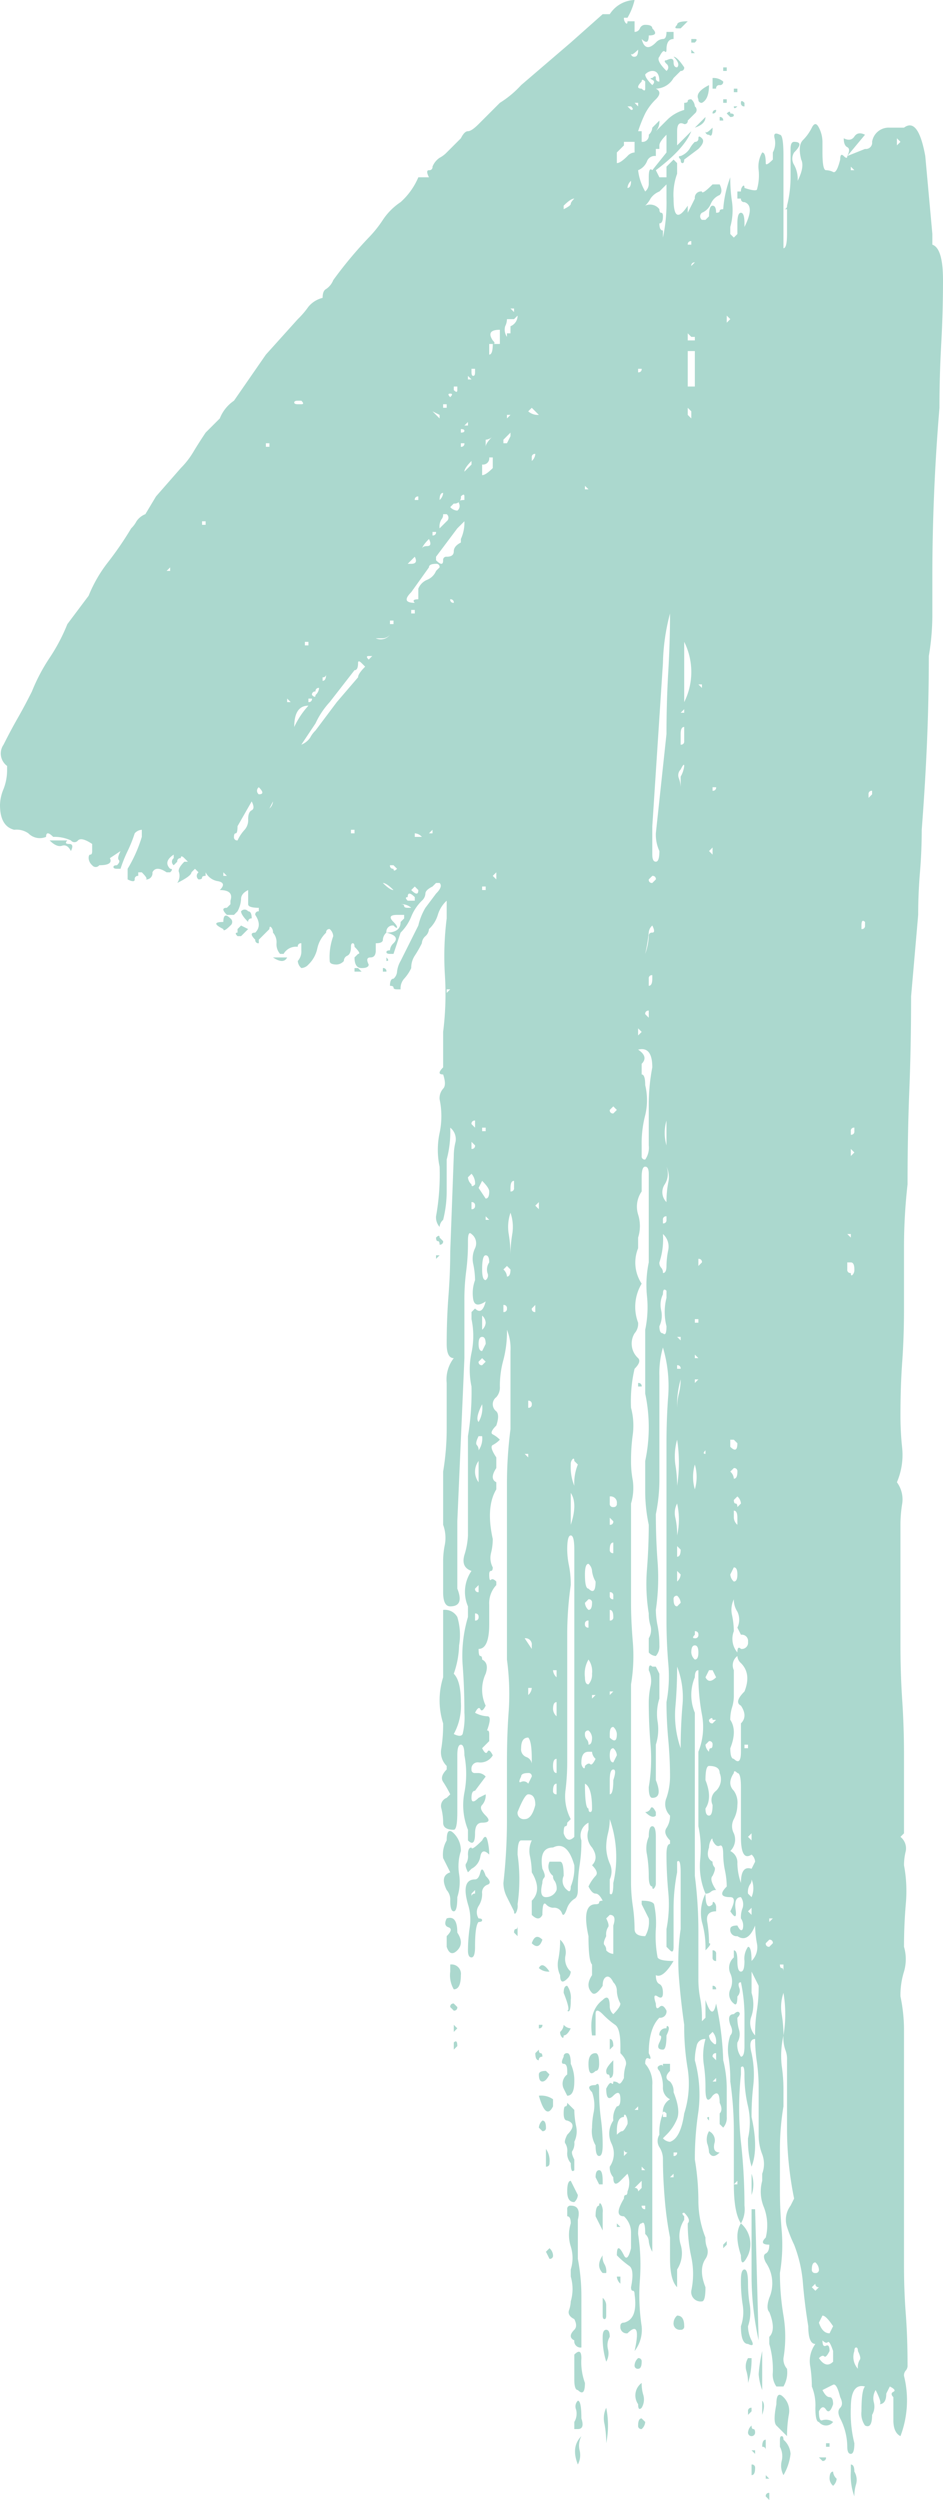 <svg xmlns="http://www.w3.org/2000/svg" width="133" height="352.5" viewBox="0 0 133 352.5"><path d="M98.5,30.5a2.016,2.016,0,0,1,1-2,1.791,1.791,0,0,1-1-1.75A4.962,4.962,0,0,0,98,24.5q-.5-.5,0-.75t.5.25v-.5h1v1q-1,1,0,1.5a2.037,2.037,0,0,1,.5,1.5q1,2.5.5,3.75A6.66,6.66,0,0,1,99,33.5l-.5.5a1.441,1.441,0,0,0,1,.5q1.5-.5,2-4a13.809,13.809,0,0,0,.5-6.25,35.17,35.17,0,0,1-.5-6.25q-.5-3.5-.75-6.75A30.9,30.9,0,0,1,101,4.5v-8q0-2-.5-1.5v1.5a26.724,26.724,0,0,0-.5,5.25V7q0,1-.5.5L99,7V4.5a18.237,18.237,0,0,0,.25-5.25Q99-3.5,99-6q0-1.5.5-1.5V-8q-1-1-.5-1.75a3.081,3.081,0,0,0,.5-1.75A2.265,2.265,0,0,1,99-14a9.437,9.437,0,0,0,.5-3q0-2.5-.25-5.25T99-27.5a19.7,19.7,0,0,0,.25-5.5Q99-36,99-39V-64q0-3.5.25-6.75a19.122,19.122,0,0,0-.75-6.75,13.006,13.006,0,0,0-.5,4v14.75A24.248,24.248,0,0,1,97.5-54q0,3.5.25,6.75a30.9,30.9,0,0,1-.25,6.75,11.587,11.587,0,0,0,.25,2.25A14.047,14.047,0,0,1,98-35.5a2.037,2.037,0,0,1-.5,1.5,1.441,1.441,0,0,1-1-.5v-2a2.278,2.278,0,0,0,.25-1.75A5.54,5.54,0,0,1,96.5-40a25.848,25.848,0,0,1-.25-6.25q.25-3.25.25-6.25A23.174,23.174,0,0,1,96-57v-4.5A22.8,22.8,0,0,0,96-71v-9a15.452,15.452,0,0,0,.25-4.75,15.452,15.452,0,0,1,.25-4.75V-102q0-1-.5-1t-.5,1.5v2a3.745,3.745,0,0,0-.5,3.25A5.4,5.4,0,0,1,95-93v1.5a5.383,5.383,0,0,0,.5,5A6.329,6.329,0,0,0,95-81a2.037,2.037,0,0,1-.5,1.5A2.773,2.773,0,0,0,95-76q.5.5-.5,1.5A20.124,20.124,0,0,0,94-69a9.729,9.729,0,0,1,.25,3.75A26.551,26.551,0,0,0,94-61.5a14.047,14.047,0,0,0,.25,2.75A7.668,7.668,0,0,1,94-55.5v14q0,2.5.25,5.5A24.156,24.156,0,0,1,94-30V-2a23.079,23.079,0,0,0,.25,3.25A23.079,23.079,0,0,1,94.5,4.5q0,1,1.5,1A3.956,3.956,0,0,0,96.5,3l-1-2V.5q1.5,0,1.75.5a12.677,12.677,0,0,1,.25,3.5,15.925,15.925,0,0,0,.25,4Q98,9,100,9q-1.5,2.5-2.5,2,0,1,.5,1.25t.5,1.25q0,1-.75.5t-.25,1q0,1,.5.5t1,.5a.884.884,0,0,1-1,1q-1.5,1.5-1.5,5,.5,1,0,.75t-.5.75a4.075,4.075,0,0,1,1,3V50a3.837,3.837,0,0,1-.5-1.5,1.441,1.441,0,0,0-.5-1q0-2-.5-1.5-.5,0-.5,1.5a29.016,29.016,0,0,1,.25,6.5,29.016,29.016,0,0,0,.25,6.5,4.879,4.879,0,0,1-1,3.5q1-4.5-1-2.5a.884.884,0,0,1-1-1A.442.442,0,0,1,93,60q2-.5,1.5-4,0-.5-.25-.5T94,55q.5-2.5-.25-3A12.119,12.119,0,0,1,92,50.5q0-2,1,0,.5,1,1-1V47.25A3.109,3.109,0,0,0,93,45q-1.5,0,0-2.5,0-.5.25-.5t.25-.5a3.221,3.221,0,0,0,0-2.5l-1,1q-1,1-1-.5A2.037,2.037,0,0,1,91,38a3.231,3.231,0,0,0,.25-3.25,3.231,3.231,0,0,1,.25-3.25,2.9,2.9,0,0,1,.5-2q.5,0,.5-1,0-1.5-1-.5t-1-1q.5-1,.75-.75T91.5,26a1.019,1.019,0,0,1,.75.25q.25.25.75-.75a5.54,5.54,0,0,1,.25-1.75Q93.5,23,92.5,22V21q0-2.5-.75-3A12.12,12.12,0,0,1,90,16.5q-1-1-1,0v3h-.5Q88,16,90,14.5q1-1,1,1a1.441,1.441,0,0,0,.5,1q1-1,1-1.5a4.029,4.029,0,0,1-.5-1.75A1.7,1.7,0,0,0,91.5,12q-.5-1-1-.75T90,12.5q-1,1.5-1.5,1-1-1,0-2.5V9.5Q88,9,88,5.5,87,1,89,1q.5,0,.5-.25T90,.5q-.5-1-1-1t-1-1A5.817,5.817,0,0,1,89-3q.5-.5-.5-1.5,1-1,0-2.5A2.491,2.491,0,0,1,88-9.5v-1A2.026,2.026,0,0,0,87-8a21.537,21.537,0,0,1-.25,3.5A21.537,21.537,0,0,0,86.5-1q0,1-.5,1.25A2.706,2.706,0,0,0,85,1.5q-.5,1.5-.75.75A1.155,1.155,0,0,0,83,1.5,1.441,1.441,0,0,1,82,1q-.5-.5-.5,1.5-.5,1-1.5,0V.5q1.5-1.5,0-4a11.587,11.587,0,0,0-.25-2.25A3.407,3.407,0,0,1,80-8H78.5Q78-8,78-6a24.625,24.625,0,0,1,0,7,1.978,1.978,0,0,1-.25,1.25Q77.5,2.5,77.5,2l-1-2A4.438,4.438,0,0,1,76-2a79.241,79.241,0,0,0,.5-8.75V-19q0-4,.25-7.25a36.345,36.345,0,0,0-.25-7.25v-25A60.652,60.652,0,0,1,77-66V-77a6.964,6.964,0,0,0-.5-3,15.646,15.646,0,0,1-.5,4.25A13.6,13.6,0,0,0,75.5-72a2.037,2.037,0,0,1-.5,1.5,1.25,1.25,0,0,0,0,2q.5.5,0,2-1,1-.5,1.25a3.917,3.917,0,0,1,1,.75,3.917,3.917,0,0,1-1,.75Q74-63.5,75-62v1.5q-1,1.5,0,2v1q-1.5,2.5-.5,7a8.219,8.219,0,0,1-.25,2,2.821,2.821,0,0,0,.25,2q0,.5-.25.5t-.25.5q0,1,.25.75t.75.25v.5a3.716,3.716,0,0,0-1,2.75v2.75Q74-35,72.5-35q0,1,.25,1t.25.5q1,.5.5,2a5.3,5.3,0,0,0,0,4.5q-.5,1-.75.5T72-26a4.029,4.029,0,0,0,1.75.5q.75,0-.25,2.5,0-.5.25-.5T74-23v1l-1,1q.5,1,.75.5t.75.5a2.016,2.016,0,0,1-2,1,.884.884,0,0,0-1,1,.442.442,0,0,0,.5.5h.5a1.441,1.441,0,0,1,1,.5L72-15q-.5,0-.5,1t1,0l1-.5A2.037,2.037,0,0,1,73-13q-.5.5.5,1.5t-.5,1q-1,0-1,1.5,0,2-1,1V-9.5a9.356,9.356,0,0,1-.5-5.25,13.9,13.9,0,0,0,0-5.25q0-1.5-.5-1.5T69.5-20v8q0,2.5-.5,2.5-1.5,0-1.5-1a8.219,8.219,0,0,0-.25-2A1.215,1.215,0,0,1,68-14l.5-.5a16.345,16.345,0,0,0-1-1.75Q67-17,68-18v-.5a2.707,2.707,0,0,1-.75-2.5,21.537,21.537,0,0,0,.25-3.5,10.8,10.8,0,0,1,0-6.5v-9.5a2.016,2.016,0,0,1,2,1,8.775,8.775,0,0,1,.25,4,12.817,12.817,0,0,1-.75,4q1,1,1,4A8.182,8.182,0,0,1,69-23q1,.5,1.25,0a9.806,9.806,0,0,0,.25-3q0-3.5-.25-6.75A19.122,19.122,0,0,1,71-39.5V-41a5.18,5.18,0,0,1,.5-5q-1.5-.5-1-2.25A10.726,10.726,0,0,0,71-51V-65a37.738,37.738,0,0,0,.5-7,11.4,11.4,0,0,1,0-4.75,11.4,11.4,0,0,0,0-4.75v-1L72-83q1,1,1.5-1-1.5,1-1.75-.25A5.338,5.338,0,0,1,72-87a11.587,11.587,0,0,0-.25-2.25A3.407,3.407,0,0,1,72-91.5a1.633,1.633,0,0,0-.5-2q-.5-.5-.5,1a30.674,30.674,0,0,1-.25,4.25A30.674,30.674,0,0,0,70.5-84v8l-1,23v9.5q1,2.5-1,2.5-1,0-1-2v-4.5a11.587,11.587,0,0,1,.25-2.25,5.338,5.338,0,0,0-.25-2.75V-60a36.437,36.437,0,0,0,.5-6v-6.5A4.879,4.879,0,0,1,69-76q-1,0-1-2,0-3.5.25-6.75T68.5-91l.5-13.5a8.219,8.219,0,0,1,.25-2,2.078,2.078,0,0,0-.75-2A15.168,15.168,0,0,1,68-104v4.5a16.437,16.437,0,0,1-.5,4,1.441,1.441,0,0,0-.5,1,2.037,2.037,0,0,1-.5-1.5,33.126,33.126,0,0,0,.5-7,11.4,11.4,0,0,1,0-4.75,11.4,11.4,0,0,0,0-4.75,2.037,2.037,0,0,1,.5-1.5q.5-.5,0-2-1,0,0-1v-5a42.823,42.823,0,0,0,.25-8,42.823,42.823,0,0,1,.25-8v-2.5a4.423,4.423,0,0,0-1.25,2,4.423,4.423,0,0,1-1.25,2,1.441,1.441,0,0,1-.5,1,1.441,1.441,0,0,0-.5,1,16.345,16.345,0,0,1-1,1.75A3.081,3.081,0,0,0,63-131a5.816,5.816,0,0,1-1,1.5,2.037,2.037,0,0,0-.5,1.5H61q-.5,0-.5-.25t-.5-.25q0-1,.5-1a1.441,1.441,0,0,0,.5-1,3.838,3.838,0,0,1,.5-1.5l2.5-5a8.771,8.771,0,0,1,1-2.5l1.5-2q1-1,.5-1.5h-.5l-.5.5q-1,.5-1,1a1.441,1.441,0,0,1-.5,1,6.66,6.66,0,0,0-1.5,2.25A6.66,6.66,0,0,1,61.5-136l-1,3H60q-.5,0-.5-.25t.5-.25a1.441,1.441,0,0,1,.5-1q1-1-1-1.5a1.441,1.441,0,0,0-.5,1q0,.5-1,.5v1q0,1-.75,1t-.25,1q0,.5-1,.5t-1-1.5l.5-.5q.5,0-.5-1,0-.5-.25-.5t-.25.5q0,1-.5,1.25a.8.8,0,0,0-.5.75,1.441,1.441,0,0,1-1,.5q-1,0-1-.5a8.581,8.581,0,0,1,.5-3.5,1.441,1.441,0,0,0-.5-1,.442.442,0,0,0-.5.5,4.357,4.357,0,0,0-1.25,2.25,4.357,4.357,0,0,1-1.25,2.25,1.441,1.441,0,0,1-1,.5,1.441,1.441,0,0,1-.5-1,2.037,2.037,0,0,0,.5-1.5v-1a.442.442,0,0,0-.5.5,2.016,2.016,0,0,0-2,1h-.5a2.037,2.037,0,0,1-.5-1.5,2.037,2.037,0,0,0-.5-1.5,1.019,1.019,0,0,0-.25-.75Q43-137,43-136.5L41.5-135v.5a.442.442,0,0,1-.5-.5q-1-1,0-1,1-1,0-2.5a.442.442,0,0,1,.5-.5v-.5q-1.5,0-1.5-.5v-2q-1,.5-1,1.25a4.029,4.029,0,0,1-.5,1.75l-.5.5H37q-1-1,0-1l.5-.5v-.5Q38-142,36-142q1-1-.25-1.25A2.338,2.338,0,0,1,34-144.5v.5q-.5,0-.5.25t-.5.25a.625.625,0,0,1,0-1l-.5-.5-.5.5q0,.5-2,1.5a1.775,1.775,0,0,0,.25-1.5Q30-145,31-146h.5l-.5-.5q-.5-.5-.5,0a.442.442,0,0,0-.5.5l-.5.5a.625.625,0,0,1,0-1v-.5q-1.5,1-.5,2,.5,0,0,.5h-.5q-1.5-1-2,0a.884.884,0,0,1-1,1q.5,0-.5-1h-.5v.5a.442.442,0,0,0-.5.5q0,.5-1,0V-145a19.6,19.6,0,0,0,2-4.5v-1a1.441,1.441,0,0,0-1,.5,19.4,19.4,0,0,1-1,2.5,19.4,19.4,0,0,0-1,2.5h-.5q-.5,0-.5-.25t.5-.25q.5-.5.25-.75T22-147.5l-1.5,1q.5,1-1.5,1a.625.625,0,0,1-1,0,1.441,1.441,0,0,1-.5-1q0-.5.25-.5t.25-.5v-1q-1.5-1-2-.5a.625.625,0,0,1-1,0,5.566,5.566,0,0,0-2.5-.5q-1-1-1,0A2.265,2.265,0,0,1,9-150a2.9,2.9,0,0,0-2-.5Q5-151,5-154a6.141,6.141,0,0,1,.5-2.25A7.34,7.34,0,0,0,6-159v-.5a2.178,2.178,0,0,1-.5-3q1-2,2-3.75t2-3.75a25.846,25.846,0,0,1,2.5-4.75,25.846,25.846,0,0,0,2.5-4.75l3-4a19.545,19.545,0,0,1,2.75-4.75A47.7,47.7,0,0,0,23.5-193a3.917,3.917,0,0,0,.75-1,2.706,2.706,0,0,1,1.25-1l1.5-2.5,3.5-4a11.623,11.623,0,0,0,1.75-2.25Q33-205,34-206.5l2-2a5.411,5.411,0,0,1,2-2.5l4.5-6.5,4.5-5a12.12,12.12,0,0,0,1.5-1.75,3.759,3.759,0,0,1,2-1.25q0-1,.5-1.25A2.706,2.706,0,0,0,52-228a58.462,58.462,0,0,1,5-6,16.387,16.387,0,0,0,2-2.5,8.927,8.927,0,0,1,2.5-2.5,9.848,9.848,0,0,0,2.5-3.5h1.5q-.5-1,0-1a.442.442,0,0,0,.5-.5,2.706,2.706,0,0,1,1-1.25,3.918,3.918,0,0,0,1-.75l2-2q.5-1,1-1t1.5-1l3-3a14.231,14.231,0,0,0,3-2.5l3.5-3,3.5-3,4.5-4h1a4.325,4.325,0,0,1,3.5-2,8.771,8.771,0,0,1-1,2.5H93a1.019,1.019,0,0,0,.25.75q.25.25.25-.25h1v1.5a.8.8,0,0,0,.75-.5A.8.8,0,0,1,96-264q1,0,1,.5,1,1-.5,1,0,1.5-1,.5.5,2,2,.5a1.441,1.441,0,0,1,1-.5q.5,0,.5-1h1v1q-1,0-1,1.5,0,.5-.25.25t-.75.75q-.5.5,1,2a.625.625,0,0,0,0-1q-.5-.5,0-.5,1-.5,1,.25t.5.75q.5-.5-.5-1.5.5,0,1.5,1.5a.442.442,0,0,1-.5.5l-1,1a2.938,2.938,0,0,1-2.5,1.5q1,.5,0,1.5a7.835,7.835,0,0,0-1.5,2,19.4,19.4,0,0,0-1,2.5h.5v1.5a.884.884,0,0,0,1-1,1.441,1.441,0,0,0,.5-1l1-1a2.037,2.037,0,0,1-.5,1.5l1.75-1.75A5.7,5.7,0,0,1,101.5-252v-1q.5,0,.5-.25t.5-.25a1.441,1.441,0,0,1,.5,1,.625.625,0,0,1,0,1l-1,1a.442.442,0,0,1-.5.5q-1-.5-1,1v2l2-2q-1,2.5-5,5.5l.5,1h1V-244l1-1,.5.5v1.5a8.581,8.581,0,0,0-.5,3.5q0,4,2,1v1l1-2a.884.884,0,0,1,1-1q0,.5,1.5-1h1q.5,1,0,1.5a2.278,2.278,0,0,0-1.25,1.25A2.278,2.278,0,0,1,104-237.5a.625.625,0,0,0,0,1h.5l.5-.5q0-1.5.5-1.5t.5,1q.5,0,.5-.25t.5-.25a15.87,15.87,0,0,1,1-4.5,21.537,21.537,0,0,0,.25,3.5,8.677,8.677,0,0,1-.25,3.5v1l.5.5.5-.5V-236q0-1.5.5-1.5t.5,1.5v.5q1.5-3,0-3.5a.442.442,0,0,1-.5-.5H109v-1h.5a1.019,1.019,0,0,1,.25-.75q.25-.25.25.25,1.5.5,1.75.25a7.142,7.142,0,0,0,.25-2.75,3.956,3.956,0,0,1,.5-2.5q.5,0,.5,1.5,0,.5,1-.5v-1a2.821,2.821,0,0,0,.25-2q-.25-1,.75-.5.5,0,.5,3v7.5a.442.442,0,0,0,.5-.5,16.437,16.437,0,0,0,.5-4v-4q0-1,.5-1,1.5,0,0,1.5a1.65,1.65,0,0,0,0,1.75,4.091,4.091,0,0,1,.5,2.25q1-2,.5-3-.5-2,.25-2.75a6.673,6.673,0,0,0,1.25-1.75q.5-1,1,0a4.438,4.438,0,0,1,.5,2v1.5q0,2.5.5,2.5a2.219,2.219,0,0,1,1,.25q.5.25,1-1.75,0-1,.5-.5t.5,0l2.5-1a.884.884,0,0,0,1-1,2.363,2.363,0,0,1,2.5-2h2q2-1.5,3,4l1,11v1.5q1.5.5,1.5,5t-.25,9q-.25,4.5-.25,9-.5,6-.75,12t-.25,11.5v5.75A35,35,0,0,1,136-175q0,6-.25,12T135-150.5q0,3-.25,6t-.25,6l-1,11.5q0,7-.25,13.25T133-100.5a79.243,79.243,0,0,0-.5,8.75V-83q0,4-.25,7.5T132-68a43.052,43.052,0,0,0,.25,4.75,9.8,9.8,0,0,1-.75,4.75,4.085,4.085,0,0,1,.75,3,18.218,18.218,0,0,0-.25,3v17q0,4,.25,7.75T132.5-20V-9l-.5.5a2.078,2.078,0,0,1,.75,2,8.219,8.219,0,0,0-.25,2,19.7,19.7,0,0,1,.25,5.5q-.25,3-.25,6a6.22,6.22,0,0,1,0,3.5A11.08,11.08,0,0,0,132,14a23.174,23.174,0,0,1,.5,4.5V52q0,3.5.25,6.75T133,66a1.019,1.019,0,0,1-.25.75,1.019,1.019,0,0,0-.25.75A14.269,14.269,0,0,1,132,76q-1-.5-1-2.25V70.5q-.5-.5,0-.75t-.5-.75l-.5,1q0,1.5-1,1.5.5,0-.5-2a2.278,2.278,0,0,0-.25,1.75A2.278,2.278,0,0,1,128,73q0,2-1,1.5a2.9,2.9,0,0,1-.5-2q0-3,.5-3.5-2-.5-2,3a17.544,17.544,0,0,0,.5,5q0,1.5-.5,1.5t-.5-1a8.876,8.876,0,0,0-1-4q-.5-1,0-1.5t0-1.5q-.5-2-1-1.75l-1.5.75q.5,1,1,1t.5,1q-.5,1.5-1,.75t-1,.25q0,1.5.5,1.25a1.775,1.775,0,0,1,1.5.25,1.25,1.25,0,0,1-2,0q-.5,0-.5-2a6.964,6.964,0,0,0-.5-3,18.219,18.219,0,0,0-.25-3,4.086,4.086,0,0,1,.75-3q-1,0-1-2.5-.5-3-.75-6A18.978,18.978,0,0,0,117,49a19.4,19.4,0,0,1-1-2.5,3.306,3.306,0,0,1,.5-3l.5-1a49.659,49.659,0,0,1-1-9.75V23a3.482,3.482,0,0,0-.25-1.5,5.2,5.2,0,0,1-.25-2,12.839,12.839,0,0,0-.25,4.25A23.079,23.079,0,0,1,115.5,27v2.5a36.437,36.437,0,0,0-.5,6v6q0,2.5.25,5.5a24.156,24.156,0,0,1-.25,6,36.437,36.437,0,0,0,.5,6,18.125,18.125,0,0,1,0,6,2.037,2.037,0,0,0,.5,1.5,3.956,3.956,0,0,1-.5,2.5h-1a2.9,2.9,0,0,1-.5-2,13.006,13.006,0,0,0-.5-4V62q1-1,0-3.5-.5-.5,0-2a5.18,5.18,0,0,0-.5-5q-.5-1,0-1.25t.5-1.25q-1.5,0-.5-1a7.134,7.134,0,0,0-.25-4.25A5.743,5.743,0,0,1,112.5,40V39a3.9,3.9,0,0,0,0-2.75,7.34,7.34,0,0,1-.5-2.75V27a26.551,26.551,0,0,0-.25-3.75A23.079,23.079,0,0,1,111.5,20q-1,0-.5,2a14.124,14.124,0,0,1,.25,4.5A36.548,36.548,0,0,0,111,31q1,4.5,0,7a13.006,13.006,0,0,1-.5-4,10.219,10.219,0,0,0,0-4.5A18.589,18.589,0,0,1,110,25q0-1.5-.5-1v1a45.219,45.219,0,0,0,0,9.5,81.437,81.437,0,0,1,.5,9,3.956,3.956,0,0,1-.5,2.5,3.877,3.877,0,0,1,1,4.5q-1,2-1,0-1-3,0-4.5-1-1.5-1-5.5h.5V40l-.5.5V33a49.437,49.437,0,0,0-.5-7,21.537,21.537,0,0,0-.25-3.5,6.155,6.155,0,0,1,.25-3q.5-.5,0-1.5-.5-1.5.5-1.5.5-.5.75-.25T109,17a5.54,5.54,0,0,0,.25,1.75A2.278,2.278,0,0,1,109,20.5a2.9,2.9,0,0,0,.5,2q.5,0,.5-1.5V16.5a23.174,23.174,0,0,0-.5-4.5q-.5,0-.25.75A1.133,1.133,0,0,1,109,14q0,1.5-.5,1a1.633,1.633,0,0,1-.5-2,2.649,2.649,0,0,0,0-2.25,1.939,1.939,0,0,1,.5-2.25v-1q.5,0,.5,1.5t.5,1.5q.5,0,.5-1.5a2.9,2.9,0,0,1,.5-2q.5,0,.5,2a2.707,2.707,0,0,0,.75-2.5A15.714,15.714,0,0,1,111.5,4q-1,2.5-2.5,1.5a.884.884,0,0,1-1-1q0-.5,1-.5.5,1,.75.5A1.775,1.775,0,0,0,109.5,3a3.482,3.482,0,0,1,.25-1.5A1.775,1.775,0,0,0,109.5,0q-1,0-.75,1.75T108,2q1-2,0-2-2,0-.5-1.5a11.587,11.587,0,0,0-.25-2.25A11.587,11.587,0,0,1,107-6q0-1.5-.5-1.25t-1-.75q0-.5-.25,0A2.219,2.219,0,0,0,105-7q-.5,1.5.5,2a1.019,1.019,0,0,0,.25.75Q106-4,105.5-3q-.5.5.5,2a1.019,1.019,0,0,0-.75.25,1.019,1.019,0,0,1-.75.25,9.8,9.8,0,0,1-.75-4.75A15.452,15.452,0,0,0,103.5-10V-20.5a9.356,9.356,0,0,0,.5-5.25,29.371,29.371,0,0,1-.5-5.25v-1q-.5,0-.5,1a6.5,6.5,0,0,0,0,5V-3a60.652,60.652,0,0,1,.5,7.5v7a14.047,14.047,0,0,0,.25,2.75A14.047,14.047,0,0,1,104,17v.5l.5-.5V14.5q1,3,1.5.5a43.02,43.02,0,0,1,1,8,16.437,16.437,0,0,1,.5,4v4a2.037,2.037,0,0,1-.5,1.5l-.5-.5V30.5q.5-.5,0-1.5,0-2-1-1-1,1.5-1-1a21.537,21.537,0,0,0-.25-3.5,8.677,8.677,0,0,1,.25-3.5,1.182,1.182,0,0,0-1.25,1,8.219,8.219,0,0,0-.25,2,18.4,18.4,0,0,1,.5,7.25A44.351,44.351,0,0,0,103,37a35,35,0,0,1,.5,5.75,14.005,14.005,0,0,0,1,5.25,3.482,3.482,0,0,0,.25,1.5,1.775,1.775,0,0,1-.25,1.5q-1,1.5,0,4,0,2-.5,2a1.326,1.326,0,0,1-1.5-1.5,11.4,11.4,0,0,0,0-4.75A21.848,21.848,0,0,1,102,46q.5-.5-.5-1.5-.5,0,0,.5v.5A4.206,4.206,0,0,0,101,49a4.206,4.206,0,0,1-.5,3.5V55q-1-1-1-4V48a48.822,48.822,0,0,1-.75-5.5q-.25-3-.25-5.5a3.081,3.081,0,0,0-.5-1.75,1.65,1.65,0,0,1,0-1.75,6.964,6.964,0,0,1,.5-3V31H99v-.5Q98.5,30,98.5,30.5ZM86-49q0-2-.5-2T85-49a11.587,11.587,0,0,0,.25,2.25A14.047,14.047,0,0,1,85.5-44a49.437,49.437,0,0,0-.5,7v18a32.219,32.219,0,0,1-.25,4,6.889,6.889,0,0,0,.75,4l-.5.5q0,.5-.25.5T84.5-9q.5,1.5,1.5.5ZM99-164q0-4.5.25-8.75T99.5-181a29.382,29.382,0,0,0-1,7L97-151v4q0,1,.5,1t.5-1.5a5.566,5.566,0,0,1-.5-2.5ZM86,62.5Q85,62,86,61q.5-.5,0-1.5-1-.5-.75-1.25A4.113,4.113,0,0,0,85.5,57a6.22,6.22,0,0,0,0-3.5v-1a5.4,5.4,0,0,0,0-3.25,5.4,5.4,0,0,1,0-3.25q0-1-.5-1V44a.442.442,0,0,1,.5-.5q1.5,0,1,2V51a28.094,28.094,0,0,1,.5,5.5v7A.884.884,0,0,1,86,62.5Zm23.5-87q1-1,0-2.5-1-.5.5-2,1-2.5-.5-4a1.441,1.441,0,0,1-.5-1,1.633,1.633,0,0,0-.5,2v3.5a5.54,5.54,0,0,1-.25,1.75A5.54,5.54,0,0,0,108-25q1,1.5,0,4,0,1.5.5,1.5,1,1,1-1Zm-24,23a6.964,6.964,0,0,0,.5-3Q85-8,83-7q-2,0-1.5,3,.5,1,.25,1.25A1.019,1.019,0,0,0,81.5-2Q81,0,82,0a1.6,1.6,0,0,0,1.5-1,1.978,1.978,0,0,0-.25-1.25A1.019,1.019,0,0,1,83-3a1.633,1.633,0,0,1-.5-2H84q.5,0,.5,2A1.633,1.633,0,0,0,85-1Q85.5-.5,85.5-1.5ZM98-28a7.017,7.017,0,0,0-.25,3.25,7.017,7.017,0,0,1-.25,3.25v5q1,2.5-.5,2.5-.5,0-.5-1.5a24.156,24.156,0,0,0,.25-6q-.25-3-.25-6a11.587,11.587,0,0,1,.25-2.25A3.407,3.407,0,0,0,96.5-32q0-1,.5-.5h.5l.5,1ZM68-1q-1-2,.5-2.5l-1-2A3.956,3.956,0,0,1,68-8q0-2,1-1a3.392,3.392,0,0,1,1,2.5,7.017,7.017,0,0,0-.25,3.25A7.017,7.017,0,0,1,69.5,0q0,2-.5,2T68.5.5A2.037,2.037,0,0,0,68-1Zm4-1.5q.5,0,.75-1t.75.5q1,1,.25,1.25A1.155,1.155,0,0,0,73-.5a3.081,3.081,0,0,1-.5,1.75A1.65,1.65,0,0,0,72.5,3q.5,0,.5.25t-.5.25Q72,4,72,7q0,1.5-.5,1.5t-.5-1a23.079,23.079,0,0,1,.25-3.25A7.017,7.017,0,0,0,71,1Q70-2.5,72-2.5ZM111-4l.5-1a1.441,1.441,0,0,0-.5-1q-1.5,1-1.5-2.5v-7q0-2-.5-2-.5-.5-.5,0-1,1.5,0,2.5a2.9,2.9,0,0,1,.5,2,4.438,4.438,0,0,1-.5,2,2.125,2.125,0,0,0,0,2,2.265,2.265,0,0,1-.5,2.5,1.791,1.791,0,0,1,1,1.75A8.759,8.759,0,0,0,109.5-2Q109.5-4.5,111-4ZM97-117q0-3-2-2.5,1.5,1,.5,2v1.5q.5,0,.5,1.5a9.088,9.088,0,0,1,0,4.25,15.646,15.646,0,0,0-.5,4.25v1.5a.442.442,0,0,0,.5.5,2.9,2.9,0,0,0,.5-2v-5.5A28.094,28.094,0,0,1,97-117ZM56.5-173.5,56-174q-.5-.5-.5,0,0,1-.5,1l-3.5,4.5a11.633,11.633,0,0,0-2,3l-2,3a2.706,2.706,0,0,0,1.25-1,3.917,3.917,0,0,1,.75-1l1.5-2,1.5-2,3-3.5Q55.5-172.5,56.5-173.5Zm54,234a4.438,4.438,0,0,0,.5,2q.5,1-.5.5-1,0-1-2.5a6.155,6.155,0,0,0,.25-3,21.537,21.537,0,0,1-.25-3.5q0-1.5.5-1.5t.5,2a18.219,18.219,0,0,0,.25,3A6.155,6.155,0,0,1,110.5,60.5Zm-21-24q-.5,0-.5-1.5a3.956,3.956,0,0,1-.5-2.5,11.587,11.587,0,0,1,.25-2.25,5.338,5.338,0,0,0-.25-2.75q-1-1,.5-1,.5-.5.5.5a30.674,30.674,0,0,0,.25,4.25A26.551,26.551,0,0,1,90,35Q90,36.5,89.5,36.5Zm22.5,26a42.513,42.513,0,0,1-1-9.25V44h.5Zm-14-309h-.5v1a1.155,1.155,0,0,0-1.25.75A2.278,2.278,0,0,1,95-243.5a7.675,7.675,0,0,0,1,3,1.441,1.441,0,0,0,.5-1v-1q0-1.5.5-1l2-2.5v-2.5q-1,1-1,1.5ZM106-15a2.265,2.265,0,0,0,.5-2.5q0-1-1.5-1-.5,0-.5,2,1,2.5,0,4,0,1,.5,1t.5-1.5A1.633,1.633,0,0,1,106-15ZM97-1.5q-.5,0-.5-1.5a18.219,18.219,0,0,0-.25-3,4.038,4.038,0,0,1,.25-2.5q0-1.5.5-1.5t.5,1.5V-2a1.019,1.019,0,0,1-.25.75Q97-1,97-1.5Zm-11.5,39A2.037,2.037,0,0,1,85,36a1.978,1.978,0,0,0-.25-1.25q-.25-.25.25-1.25,1.5-1.5,0-2-.5,0-.5-1t.25-1q.25,0,.25-.5l1,1a11.587,11.587,0,0,0,.25,2.25A3.407,3.407,0,0,1,86,34.5a1.978,1.978,0,0,1-.25,1.25Q85.5,36,86,37v1.5Q85.5,39,85.5,37.5Zm-19-226q1,1,1,0a.442.442,0,0,1,.5-.5q1,0,1-.75T70-191v-.5a5.566,5.566,0,0,0,.5-2.5l-1,1-3,4ZM91.5-2a16.2,16.2,0,0,0-.5-9,8.219,8.219,0,0,1-.25,2,8.219,8.219,0,0,0-.25,2A6.141,6.141,0,0,0,91-4.75,2.649,2.649,0,0,1,91-2.5v2Q91.5,0,91.5-2Zm24,72.5a2.707,2.707,0,0,1,.75,2.5,18.219,18.219,0,0,0-.25,3l-1.5-1.5q-.5-.5,0-3Q114.5,69.5,115.5,70.5ZM98-240.5a2.706,2.706,0,0,0-1.25,1,3.917,3.917,0,0,1-.75,1,1.633,1.633,0,0,1,2,.5q0,.5.25.5t.25.5q0,1-.5,1,0,1,.5,1v1a23.731,23.731,0,0,0,.5-5.5v-2ZM73-8q.5-1,.75,0A8.219,8.219,0,0,1,74-6q-1-1-1.25.25A2.338,2.338,0,0,1,71.5-4l-.5.5q-.5-1-.25-1.25A1.978,1.978,0,0,0,71-6q0-1,.5-1Q71.5-6.5,73-8ZM69.5,7.5q-1,1-1.5-.5V5.5q1-1,.25-1.25T68,3q1.5-.5,1.5,2Q70.5,6.5,69.5,7.5ZM85,28l-.5-1a1.633,1.633,0,0,1,.5-2v-.5q0-1-.5-1t0-1A.442.442,0,0,1,85,22q.5,0,.5,1.5A5.566,5.566,0,0,1,86,26Q86,28,85,28Zm24-62.5q0-1,.5-.5a.884.884,0,0,0,1-1,.884.884,0,0,0-1-1l-.5-1a2.593,2.593,0,0,0,0-2.25,3.081,3.081,0,0,1-.5-1.75,3.407,3.407,0,0,0-.25,2.25,11.587,11.587,0,0,1,.25,2.25A2.983,2.983,0,0,0,109-34.5ZM79-11q1,0,1.5-2,0-1.5-1-1.5Q79-14.5,78-12A.884.884,0,0,0,79-11Zm32.5,30.5a21.537,21.537,0,0,1,.25-3.5,21.537,21.537,0,0,0,.25-3.5l-1-2v3a5.4,5.4,0,0,1,0,3.25A2.613,2.613,0,0,0,111.5,19.5Zm-7-12a13.006,13.006,0,0,0-.5-4,6.006,6.006,0,0,1,.5-4q0,2.5,1,1.5,0-.5.25-.25a1.019,1.019,0,0,1,.25.75V2q-1.5,0-1.25,1.5a18.219,18.219,0,0,1,.25,3Q105.5,6.5,104.5,7.5ZM101-21q0-3,.25-6a11.949,11.949,0,0,0-.75-5.5q0,3-.25,5.75A14.061,14.061,0,0,0,101-21ZM91.5,8V4Q92,2.5,91,2.5l-.5.5q.5,1,.25,1.25A1.978,1.978,0,0,0,90.5,5.5q-.5,1-.25,1.25a1.019,1.019,0,0,1,.25.75A1.441,1.441,0,0,0,91.5,8ZM85,11.5q-1,1-1-.5a3.407,3.407,0,0,1-.25-2.25A14.047,14.047,0,0,0,84,6a2.379,2.379,0,0,1,.75,2.25,2.379,2.379,0,0,0,.75,2.25A1.441,1.441,0,0,1,85,11.5Zm1,53q1-1,1,.5a8.581,8.581,0,0,0,.5,3.5q0,2-1,1-.5,0-.5-1.5V64.5ZM66.5-187l.5-.5a.442.442,0,0,0-.5-.5q-1,0-1,.5L63-184q-1.5,1.5.5,1.5-.5-.5.5-.5v-1.5a2.278,2.278,0,0,1,1.25-1.25A2.278,2.278,0,0,0,66.5-187Zm49,263.5a2.881,2.881,0,0,1,1,2,7.675,7.675,0,0,1-1,3,2.821,2.821,0,0,1-.25-2,2.821,2.821,0,0,0-.25-2v-1q0-.5.25-.5T115.5,76.5ZM103-213v-5h-1v5Zm-1.5,44.5a9.524,9.524,0,0,0,0-8.5ZM40-152q0-1,.5-1.25t0-1.25l-2,3.5q0,1-.25,1t-.25.5a.442.442,0,0,0,.5.5,5.816,5.816,0,0,1,1-1.5A2.037,2.037,0,0,0,40-152Zm52-94v1.5q.5,0,1.5-1a1.441,1.441,0,0,1,1-.5v-1.5H93v.5ZM68.5,9.5A1.326,1.326,0,0,1,70,11q0,2-1,2a3.956,3.956,0,0,1-.5-2.5ZM88-43.5q1,1,1-1a3.837,3.837,0,0,1-.5-1.5,1.441,1.441,0,0,0-.5-1q-.5,0-.5,1.5Q87.5-43.5,88-43.5Zm-8,25v-1q0-2.5-.5-3-1,0-1,1.5a1.155,1.155,0,0,0,.75,1.25A1.155,1.155,0,0,1,80-18.5Zm19-67q-.5-.5-.5.5a3.407,3.407,0,0,0-.25,2.25A3.407,3.407,0,0,1,98-80.5q0,1,.5,1,.5.5.5-1a8.125,8.125,0,0,1,0-4Zm25.5-160q.5-1,0-1.25T124-248q1,.5,1.5-.25t1.5-.25ZM89,24.5q-1,1-1-1Q88,22,89,22q.5,0,.5,1.5Q89.5,24.5,89,24.5ZM104-248q.5.5-.5,1.5l-2,1.5q0,.5-.25.5T101-245q-.5-.5,0-.5a2.706,2.706,0,0,0,1.25-1,3.917,3.917,0,0,1,.75-1,.442.442,0,0,0,.5-.5Q103.5-248.5,104-248ZM86.5,71q.5,0,.5,2.5.5,1.5-.5,1.5H86V74a2.278,2.278,0,0,0,.25-1.75A1.133,1.133,0,0,1,86.5,71ZM122,61.5l.5-1q-1-1.5-1.5-1.5l-.5,1Q121,61.5,122,61.5Zm-60-200H61q-1.5,0-.5,1,.5.5.5.75t-.5-.25a.884.884,0,0,0-1,1q2,0,2-1.5l.5-.5ZM98.5-88q.5,0,.5-1a11.587,11.587,0,0,1,.25-2.25,2.379,2.379,0,0,0-.75-2.25,10.4,10.4,0,0,1-.5,4,1.019,1.019,0,0,0,.25.75A1.019,1.019,0,0,1,98.5-88ZM104-253a.442.442,0,0,1-.5-.5q-.5-1,1.5-2Q105-253.5,104-253Zm1,286a1.433,1.433,0,0,1,.75,1.75Q105.5,36,106.5,36q-1,1-1.5,0a4.113,4.113,0,0,0-.25-1.25A2.278,2.278,0,0,1,105,33ZM86.5,42a1.441,1.441,0,0,1-.5,1q-1,0-1-1.5t.5-1.5ZM88-33.5a3.956,3.956,0,0,0-.5,2.5q0,1,.5,1a2.037,2.037,0,0,0,.5-1.5A2.9,2.9,0,0,0,88-33.5Zm-.5,15q.5-.5.75-.25T89-19.5a1.441,1.441,0,0,1-.5-1H88q-1,0-1,1.5a1.019,1.019,0,0,0,.25.75Q87.5-18,87.5-18.5Zm3,79.5q.5,0,.5,1a2.278,2.278,0,0,0-.25,1.75,2.278,2.278,0,0,1-.25,1.75A11.08,11.08,0,0,1,90,62Q90,61,90.5,61Zm25-299v5.5q.5,0,.5-2V-238Zm7,302q-.5-1.5-.75-1.25T121,62.5q0,1,.5.75t.5.75q-.5,1-.75.75t-.75.25q1,1.5,2,.5ZM88-12.5q0,.5.25.5t.25-.5q0-3-1-3.5Q87.5-12.5,88-12.5ZM95.5,72q-.5.5-.5-.5a2.178,2.178,0,0,1,.5-3,5.54,5.54,0,0,0,.25,1.75A2.278,2.278,0,0,1,95.5,72Zm5-136.5a8.677,8.677,0,0,0-.25,3.5,18.219,18.219,0,0,1,.25,3A21.219,21.219,0,0,0,100.5-64.5ZM91-14.5q.5,0,.5-2,.5-1.5,0-1.5T91-16.5Zm7.5,36q-1,0-.5-1t0-1a.884.884,0,0,1,1-1q0-.5.25-.25T99,19.5Q99,21.5,98.5,21.5ZM85,12.5a2.9,2.9,0,0,1,.5,2q0,2-.5,1.5.5,0-.5-2.5Q84.5,12.5,85,12.5Zm-2,17q-1,2-2-1.5a2.9,2.9,0,0,1,2,.5ZM73.5-87a.817.817,0,0,0,.25-1A1.775,1.775,0,0,1,74-89.5q0-1-.5-1t-.5,2Q73-87,73.5-87ZM74-203a.884.884,0,0,1-1,1v1.5q.5,0,1.5-1V-203ZM92,33.5q.5-.5.75-.5t.75-1a1.978,1.978,0,0,0-.25-1.25Q93,30.5,93,31q-1,0-1,2ZM100.5,59q1,0,1,1.5a.442.442,0,0,1-.5.5.884.884,0,0,1-1-1A1.441,1.441,0,0,1,100.5,59ZM73.5-98.5q.5,0,.5-1,0-.5-1-1.5l-.5,1ZM125,80q.5,0,.5,1a2.278,2.278,0,0,1,.25,1.75,5.54,5.54,0,0,0-.25,1.75A8.581,8.581,0,0,1,125,81ZM37.5-138a.625.625,0,0,1,0,1q-1,1-1,.5-2-1,0-1Q36.5-139,37.5-138Zm38-83q-2,0-1,1.5.5.5,0,.5h1Zm1-1.5a2.219,2.219,0,0,1-.25,1,1.775,1.775,0,0,0,.25,1.5v-.5H77v-1a1.6,1.6,0,0,0,1-1.5l-.5.5h-1ZM90,47l-1-2q0-1.5.5-1.5,0-.5.25-.25A1.978,1.978,0,0,1,90,44.5ZM79.5-17.5q-1,0-1,.5-.5,1,0,.75a.817.817,0,0,1,1,.25l.5-1A.442.442,0,0,0,79.5-17.5ZM96-257q0,.5,1,1.5.5-.5,0-.75t0-.25q.5-.5.5,0a.442.442,0,0,0,.5.5q0-1.5-1-1.5A1.441,1.441,0,0,0,96-257ZM115.5,19.5a18,18,0,0,0,0-6,6.155,6.155,0,0,0-.25,3A18.219,18.219,0,0,1,115.5,19.5Zm-15-75a2.821,2.821,0,0,0-.25,2,10.518,10.518,0,0,1,.25,2.5A10.219,10.219,0,0,0,100.5-55.5ZM90.5,77a14.048,14.048,0,0,0-.25-2.75A3.407,3.407,0,0,1,90.5,72,12.5,12.5,0,0,1,90.5,77ZM77-90.5a18.219,18.219,0,0,1,.25-3,6.155,6.155,0,0,0-.25-3,6.155,6.155,0,0,0-.25,3A18.219,18.219,0,0,1,77-90.5ZM86.5-61l-.5-.5q0-.5-.25-.25a1.019,1.019,0,0,0-.25.75,6.964,6.964,0,0,0,.5,3A6.964,6.964,0,0,1,86.5-61ZM111,65a11.08,11.08,0,0,1-.5,3.5,5.54,5.54,0,0,0-.25-1.75A2.278,2.278,0,0,1,110.5,65ZM81.5,26q-.5,0-.5-1,0-.5,1-.5l.5.5Q82,26,81.5,26Zm24-281v-1.5a2.037,2.037,0,0,1,1.5.5.442.442,0,0,1-.5.5.442.442,0,0,0-.5.5ZM99-98a14.048,14.048,0,0,1,.25-2.75A3.407,3.407,0,0,0,99-103a2.756,2.756,0,0,1-.25,2.5A1.98,1.98,0,0,0,99-98ZM126,66.5a1.978,1.978,0,0,1,.25-1.25Q126.5,65,126,64q0-.5-.25-.5t-.25.5A2.491,2.491,0,0,0,126,66.5Zm-36.5-28q.5,0,.5,1.5v.5h-.5l-.5-1Q89,38.5,89.5,38.5Zm-4-91q1-3,0-4.5ZM83-12.5a1.491,1.491,0,0,1,.25,1.5A1.215,1.215,0,0,0,84-9.5Q82.5-9.5,83-12.5ZM39-137l1,.5-.5.5-.5.5h-.5q-.5-.5,0-.5v-.5ZM86.5,80q-1-2.5.5-4a2.821,2.821,0,0,0-.25,2A2.821,2.821,0,0,1,86.5,80Zm-16-277.5q0-.5-.5,0a.884.884,0,0,1-1,1l-.5.5a1.441,1.441,0,0,0,1,.5.817.817,0,0,0,.25-1q-.25-.5.75-.5ZM73-77l.5-1q0-1-.5-1t-.5,1Q72.5-77,73-77Zm30,19.5a6.22,6.22,0,0,0,0-3.5A6.22,6.22,0,0,0,103-57.5Zm-12,83q0-.5-.25-.5t-.25-.5q0-.5,1-1.5v1.5Q91.5,25.5,91,25.5ZM40-139q.5,0,.5,1a.442.442,0,0,0-.5.5q-1-1-1-1.5A.625.625,0,0,1,40-139ZM97.5-11.5Q97-11,96-12a.8.8,0,0,0,.75-.5q.25-.5.75.5ZM46.5-165a11.633,11.633,0,0,1,2-3Q46.5-168,46.5-165ZM103-33.5q.5,0,.5-1t-.5-1q-.5,0-.5,1A1.441,1.441,0,0,0,103-33.5ZM91.5-19l.5-1a1.441,1.441,0,0,0-.5-1q-.5,0-.5,1T91.5-19Zm17-27.5-.5,1a1.441,1.441,0,0,0,.5,1q.5,0,.5-1T108.5-46.5ZM88-23.5a.442.442,0,0,0-.5.5,1.019,1.019,0,0,0,.25.75,1.019,1.019,0,0,1,.25.75q.5,0,.5-1A1.441,1.441,0,0,0,88-23.5ZM90.5,59q0,.5-.25.5T90,59V56.5a1.441,1.441,0,0,1,.5,1ZM12-149h2.5q-.5.5.25.5t.25,1q-.5-1-1.25-.75T12-149ZM84.5,18a1.441,1.441,0,0,0,1,.5q-.5,1-1,1,0,.5-.25.25A1.019,1.019,0,0,1,84,19,1.441,1.441,0,0,0,84.5,18Zm-17-213a1.019,1.019,0,0,1-.25.75A1.978,1.978,0,0,0,67-193l1-1a.625.625,0,0,0,0-1ZM95,66.5a.442.442,0,0,1-.5-.5,1.441,1.441,0,0,1,.5-1,.442.442,0,0,1,.5.5Q95.5,66.5,95,66.5ZM104.5-31q.5,1,1.5,0l-.5-1H105ZM125-88q0,.5.25.25a1.019,1.019,0,0,0,.25-.75q0-1-.5-1h-.5v1A.442.442,0,0,0,125-88ZM90,53q-1-1,0-2.5a1.978,1.978,0,0,0,.25,1.25A1.978,1.978,0,0,1,90.5,53Zm1-75.5q1,1,1-.5a1.441,1.441,0,0,0-.5-1q-.5,0-.5,1ZM111,0a3.221,3.221,0,0,0,0-2.5,1.019,1.019,0,0,1-.25.75A1.978,1.978,0,0,0,110.5-.5ZM81.5,6Q81,7.5,80,6.5,80.5,5,81.5,6Zm41,75a1.441,1.441,0,0,0,.5,1,1.441,1.441,0,0,1-.5,1,1.441,1.441,0,0,1-.5-1Q122,81,122.5,81Zm-26-216.5a.442.442,0,0,1,.5-.5q.5,0,0-1a1.441,1.441,0,0,0-.5,1,24.947,24.947,0,0,1-.5,3A8.226,8.226,0,0,0,96.5-135.5Zm9,154.5-.5.5a1.441,1.441,0,0,0,.5,1q.5.5.5,0A2.037,2.037,0,0,0,105.5,19ZM82,32.5a.442.442,0,0,1-.5.5l-.5-.5a1.441,1.441,0,0,1,.5-1Q82,31.5,82,32.5ZM96,74a1.441,1.441,0,0,1-.5,1,.442.442,0,0,1-.5-.5q0-1,.5-1ZM87.5-41.5a1.441,1.441,0,0,0,.5,1q.5,0,.5-1A.442.442,0,0,0,88-42Zm14-123.5q-.5,0-.5,1v1.5a.442.442,0,0,0,.5-.5ZM120,53a.442.442,0,0,0,.5-.5,1.441,1.441,0,0,0-.5-1q-.5,0-.5,1A.442.442,0,0,0,120,53ZM108-63.5q1,1,1-.5l-.5-.5H108Zm4.5,133a7.935,7.935,0,0,1-.5-2.25,21.949,21.949,0,0,1,.5-3.25ZM72.5-67a3.956,3.956,0,0,0,.5-2.5Q72-67.5,72.5-67Zm19,12a.442.442,0,0,0,.5-.5.884.884,0,0,0-1-1v1A.442.442,0,0,0,91.5-55Zm-9,92.5a.442.442,0,0,1-.5.5V35.5A2.9,2.9,0,0,1,82.5,37.5ZM72.5-63a2.9,2.9,0,0,0,.5-2h-.5q-.5,1-.25,1.25A1.019,1.019,0,0,1,72.5-63ZM100-42q0,1,.5,1l.5-.5a1.441,1.441,0,0,0-.5-1A.442.442,0,0,0,100-42Zm1-221.5h-.5q-.5,0,0-.5,0-.5,1.5-.5Zm-30,162a1.441,1.441,0,0,0,.5,1q0,.5.5,0a2.037,2.037,0,0,0-.5-1.5Zm34.5,80a.442.442,0,0,0-.5-.5l-.5.5a1.441,1.441,0,0,0,.5,1q0-.5.25-.5T105.5-21.5Zm-23,71a1.441,1.441,0,0,1,.5,1,.442.442,0,0,1-.5.5L82,50Zm29,26a.5.5,0,0,1-1,0,1.441,1.441,0,0,1,.5-1q0,.5.25.5T111.5,75.5ZM81,10q.5-1,1.5.5A2.037,2.037,0,0,1,81,10Zm27.5-69q.5,0,.5-1a.442.442,0,0,0-.5-.5l-.5.5A1.441,1.441,0,0,1,108.5-59Zm-13-197q-1,1,0,1,.5.5.5,0v-1Q95.5-256.5,95.5-256ZM76.5-87.5q.5,0,.5-1l-.5-.5-.5.5A1.441,1.441,0,0,1,76.5-87.5Zm33,32a1.441,1.441,0,0,0-.5-1l-.5.5q0,.5.25.5t.25.5ZM101-73a13.006,13.006,0,0,0-.5,4,8.219,8.219,0,0,1,.25-2A8.219,8.219,0,0,0,101-73ZM63.5-141q-1-1-1,0-.5,0,0,.5h1ZM69,15l.5.5a.442.442,0,0,1-.5.5l-.5-.5A.442.442,0,0,1,69,15Zm7-220h.5l.5-1v-.5l-1,1ZM111,39a4.507,4.507,0,0,1,0,3ZM80-35.5a.884.884,0,0,0-1-1L80-35ZM112.5,71q.5.5,0,2ZM73.5-81a1.441,1.441,0,0,0-.5-1v2A1.441,1.441,0,0,0,73.5-81ZM101-158a3.838,3.838,0,0,0,.5-1.5q0-.5-.5.5a1.133,1.133,0,0,0-.25,1.25,4.113,4.113,0,0,1,.25,1.25Zm4-90.5a.442.442,0,0,1-.5-.5q0,.5,1-.5Q105.5-248,105-248.5ZM81,21.5q0,.5.25.5t.25.5a.442.442,0,0,0-.5.5q-.5,0-.5-1Zm18-131a6.22,6.22,0,0,0,0,3.5ZM113.5,7l.5-.5a.442.442,0,0,0-.5-.5l-.5.5A.442.442,0,0,0,113.5,7Zm-30-26.5q-.5,0-.5,1t.5,1Zm-16-73a.442.442,0,0,1-.5.5q0-.5-.25-.5T66.5-93q.5-.5.5,0ZM74-219v1.5q.5,0,.5-1.5ZM109-53.5q0-1-.5-1v1a1.441,1.441,0,0,0,.5,1Zm-25.5,26q-.5,0-.5,1a1.441,1.441,0,0,0,.5,1Zm22,35a.442.442,0,0,1,.5.5V9a.442.442,0,0,1-.5-.5Zm-60-140q-.5,1-2,0ZM94.5,41a.442.442,0,0,1,.5.5l.5-.5V40ZM80-210l-.5.5a2.037,2.037,0,0,0,1.5.5Zm15-50.5q-1,1-1,.5a.442.442,0,0,0,.5.5Q95-259.5,95-260.5Zm2.5,117a.442.442,0,0,0-.5-.5l-.5.5a.442.442,0,0,0,.5.5Zm7-107.5q0,1-1.5,1.5ZM86-239.5q-.5,0-1.5,1v.5q1-.5,1-.75T86-239.5ZM49.5-170a.442.442,0,0,0-.5.5q.5.5.5,0a1.441,1.441,0,0,0,.5-1A.442.442,0,0,0,49.5-170ZM91,21.5V20q.5,0,.5,1Zm.5-132,.5-.5-.5-.5-.5.5A.442.442,0,0,0,91.5-110.5ZM63.5-189l-1,1H63Q64-188,63.5-189Zm28,139q-.5,0-.5,1a.442.442,0,0,0,.5.5Zm-19-11.5a2.5,2.5,0,0,0,0,3Zm29.5-159v1h1v-.5h-.5ZM83.5-16q-.5,0-.5,1a.442.442,0,0,0,.5.5ZM111,80a.442.442,0,0,1,.5.5q0,1-.5,1ZM91-39a.442.442,0,0,0,.5-.5q0-1-.5-1ZM73-75l.5-.5L73-76l-.5.5A.442.442,0,0,0,73-75Zm4-24.5a.442.442,0,0,0,.5-.5v-1q-.5,0-.5,1Zm49.5-37a.442.442,0,0,0,.5-.5v-.5q-.5-.5-.5.5Zm-30,8q.5,0,.5-1v-.5a.442.442,0,0,0-.5.5Zm6.5,92a.442.442,0,0,0,.5-.5.442.442,0,0,0-.5-.5v.5Q102.5-36.5,103-36.5ZM55.5-131l.5.5H55v-.5Zm45,86.5a1.441,1.441,0,0,0,.5-1l-.5-.5ZM47-211q-.5,0-.5.25t.5.25h.5q.5,0,0-.5ZM69,20.5q.5-.5.5.5l-.5.5ZM72-39a.442.442,0,0,0,.5-.5A.442.442,0,0,0,72-40Zm28.5-9q.5,0,.5-1l-.5-.5Zm-40-97.5H60a.442.442,0,0,0,.5.5q0,.5.5,0Zm-2.5-32a1.633,1.633,0,0,0,2-.5,1.441,1.441,0,0,1-1,.5ZM59-143q1,1,1.5,1Q59.5-143,59-143Zm5,1-.5-.5-.5.5Q64-141,64-142ZM105-25a.442.442,0,0,0,.5.5l.5-.5h-.5Q105.5-25.5,105-25ZM96.5-125a.442.442,0,0,0-.5.5l.5.5ZM91-52.5a.442.442,0,0,0,.5-.5l-.5-.5Zm0,10a.442.442,0,0,0,.5.5v-.5A.442.442,0,0,0,91-43ZM67-209l-1-.5,1,1Zm-1.5,17.5q-1,1-1,1.5,0-.5.75-.5T65.5-191.5ZM88-39a.442.442,0,0,0-.5.5.442.442,0,0,0,.5.5ZM71.5-97a.442.442,0,0,0,.5-.5.442.442,0,0,0-.5-.5Zm1,53-.5.5a.442.442,0,0,0,.5.5ZM76-82.5a.442.442,0,0,0,.5-.5.442.442,0,0,0-.5-.5ZM106,22a.442.442,0,0,0-.5.5l.5.5Zm19-129.5a.442.442,0,0,0,.5-.5v-.5a.442.442,0,0,0-.5.5Zm-45,38a.442.442,0,0,0-.5-.5v1A.442.442,0,0,0,80-69.5Zm40,125,.5-.5a.442.442,0,0,1-.5-.5l-.5.5Zm-50.5-37L69,19V18Zm2-221q-1,1-1,1.5l1-1ZM98.5-95a.442.442,0,0,0,.5-.5V-96a.442.442,0,0,0-.5.5ZM95-121.5l.5-.5-.5-.5ZM113,78a.442.442,0,0,0-.5-.5q0-1,.5-1Zm0,6.5a.442.442,0,0,1,.5-.5v1Zm-2-12-.5.5v-.5a.442.442,0,0,1,.5-.5Zm-39.5-178a.442.442,0,0,0,.5-.5l-.5-.5Zm31-104-.5-.5v1l.5.5ZM75-144.5l-.5.5.5.5Zm-3.5-71v.5q0,.5.25.5T72-215v-.5Zm53.5,111,.5-.5-.5-.5v1ZM83-32a1.441,1.441,0,0,0,.5,1v-1ZM121,79h.5a.442.442,0,0,1-.5.5l-.5-.5ZM69-212.5q.5.5.5,0v-.5H69Zm-27.5,57q1,0,0-1A.625.625,0,0,0,41.5-155.5Zm68.5-97a.442.442,0,0,1-.5-.5q0-.5.5,0Zm-45.5,103a1.441,1.441,0,0,0-1-.5v.5Zm15,121a1.441,1.441,0,0,0,.5-1h-.5ZM108-251l-.5-.5q.5-.5.5,0,.5,0,.5.25T108-251ZM80-202.5a1.441,1.441,0,0,0,.5-1,.442.442,0,0,0-.5.5Zm12.5,257a1.441,1.441,0,0,1-.5-1h.5Zm-12-152,.5.5v-1Zm23.5,8a.442.442,0,0,0-.5-.5v1Zm-32-20a.442.442,0,0,0-.5.5l.5.5Zm8.5,26L80-83a.442.442,0,0,0,.5.5Zm22-178v-.5h.5q.5,0,0,.5Zm2.5,114,.5.5v-1Zm23-8v-.5a.442.442,0,0,0-.5.5v.5ZM77.5,5q0-.5.25-.5T78,4V5.5Zm-4-209.5q0-.5,1-1.5a1.441,1.441,0,0,1-1,.5Zm20-48,.5.5q.5,0,0-.5Zm7.5,167v0ZM106.5-251a.442.442,0,0,1,.5.5h-.5Zm4,242.5.5.5V-9Zm-2-246v-.5h.5v.5Zm-60,86a.442.442,0,0,0,.5-.5h-.5Zm2-3.5v.5q.5,0,.5-1A.442.442,0,0,1,50.5-172ZM115,9.5q0,.5.25.5t.25.5v-1ZM122,77v.5h-.5V77ZM103.5-81.5H103v.5h.5ZM43-204.5v-.5h-.5v.5ZM67.5-210H68v-.5h-.5Zm2.5,5.5a.442.442,0,0,0,.5-.5H70ZM34-194h-.5v.5H34Zm26,14.5h.5v-.5H60ZM106-252a.442.442,0,0,1-.5.5A.442.442,0,0,1,106-252ZM48-176.5h.5v-.5H48ZM66-192a.442.442,0,0,0,.5-.5H66Zm41-61v-.5h.5v.5ZM63-181h.5v-.5H63Zm69-66.5-.5-.5v1ZM105.5-156a.442.442,0,0,0,.5-.5h-.5ZM110-21.5v.5h.5v-.5ZM107,49l.5-.5V49l-.5.5ZM95.5,43.5a.442.442,0,0,0,.5.5v-.5Zm12.5-266-.5-.5v1Zm-53,72h-.5v.5H55Zm52.5-107H107v-.5h.5ZM113,82v-.5l.5.5ZM81.5,18a.442.442,0,0,1-.5.5V18Zm-13-201a.442.442,0,0,0,.5.5A.442.442,0,0,0,68.5-183Zm5,41v-.5H73v.5Zm37,144,.5.5v-1ZM63-139.5a2.037,2.037,0,0,0-1.5-.5q.5,0,.5.25t.5.25Zm37,176a.442.442,0,0,0,.5-.5H100ZM73-108h.5v-.5H73Zm29.5-125.5a.442.442,0,0,0-.5.5h.5ZM67.5-198q-.5,0-.5,1A1.441,1.441,0,0,0,67.5-198ZM57-175q-.5,0,0,.5l.5-.5Zm7-22.5a.442.442,0,0,0-.5.5H64Zm31,125a.442.442,0,0,1,.5.5H95ZM111.5,78v.5L111,78ZM37-144l-.5-.5v.5ZM71.5,0A.442.442,0,0,1,72-.5V-1l-.5.5ZM125-93.5h-.5l.5.5ZM95-215a.442.442,0,0,0,.5-.5H95Zm6.5,47.5-.5.5h.5Zm-1,88.5.5.5V-79Zm2-181.5.5.5h-.5ZM66-150.5l-.5.5H66Zm39.5,163a.442.442,0,0,1,.5.5h-.5ZM93.5,36a.442.442,0,0,1-.5-.5v1ZM59-131a.442.442,0,0,1,.5.5H59Zm42,56.5a.442.442,0,0,0-.5-.5v.5ZM73.5-23h-1A.625.625,0,0,1,73.5-23Zm19,69.5H92V46ZM68.5-212q-.5,0,0,.5Q69-212,68.5-212ZM29-187.5l-.5.5H29Zm96-56h.5l-.5-.5ZM91-29v.5l.5-.5Zm.5,38V9Zm3,21H95v-.5Zm1-272,1-1ZM71-207.5v-.5l-.5.5ZM45.5-169v.5H46ZM94-242a1.441,1.441,0,0,0-.5,1Q94-241,94-242Zm9.5,169H103v.5ZM77-224l.5.5v-.5ZM89-28.5h-.5v.5ZM104-171h-.5l.5.5ZM95.5,38v.5H96ZM67-90.5l-.5.5v-.5Zm20.5-108H88l-.5-.5ZM77-209h-.5v.5ZM106,25.5l-.5.5h.5Zm-62.5-180-.5,1A1.441,1.441,0,0,0,43.5-154.5Zm36,92H79l.5.5ZM100-204v0ZM113.5,3v.5L114,3ZM103-230.5a.442.442,0,0,0-.5.5ZM74-95.5l-.5-.5v.5ZM95-253h-.5l.5.5ZM68.5-128H68v.5ZM71-214h.5l-.5-.5ZM100,39l-.5.5h.5ZM43-137l1-1Zm60,61h.5l-.5-.5ZM67.5-143v-.5Q68-143.5,67.5-143Zm-8,10.5q.5.5,0,.5ZM103-67v0Zm2,98.5q-.5-.5,0-.5ZM104.5-63q-.5.5,0,.5ZM93-137.5v-.5Q93.5-138,93-137.5Zm-23-69q.5,0,.5-.25T70-207ZM8-151v0Zm65-46h0Zm36-55.5q-.5.5-.5,0Zm17.5,121h0Z" transform="translate(-5 267.5)" fill="#abd8ce"></path></svg>